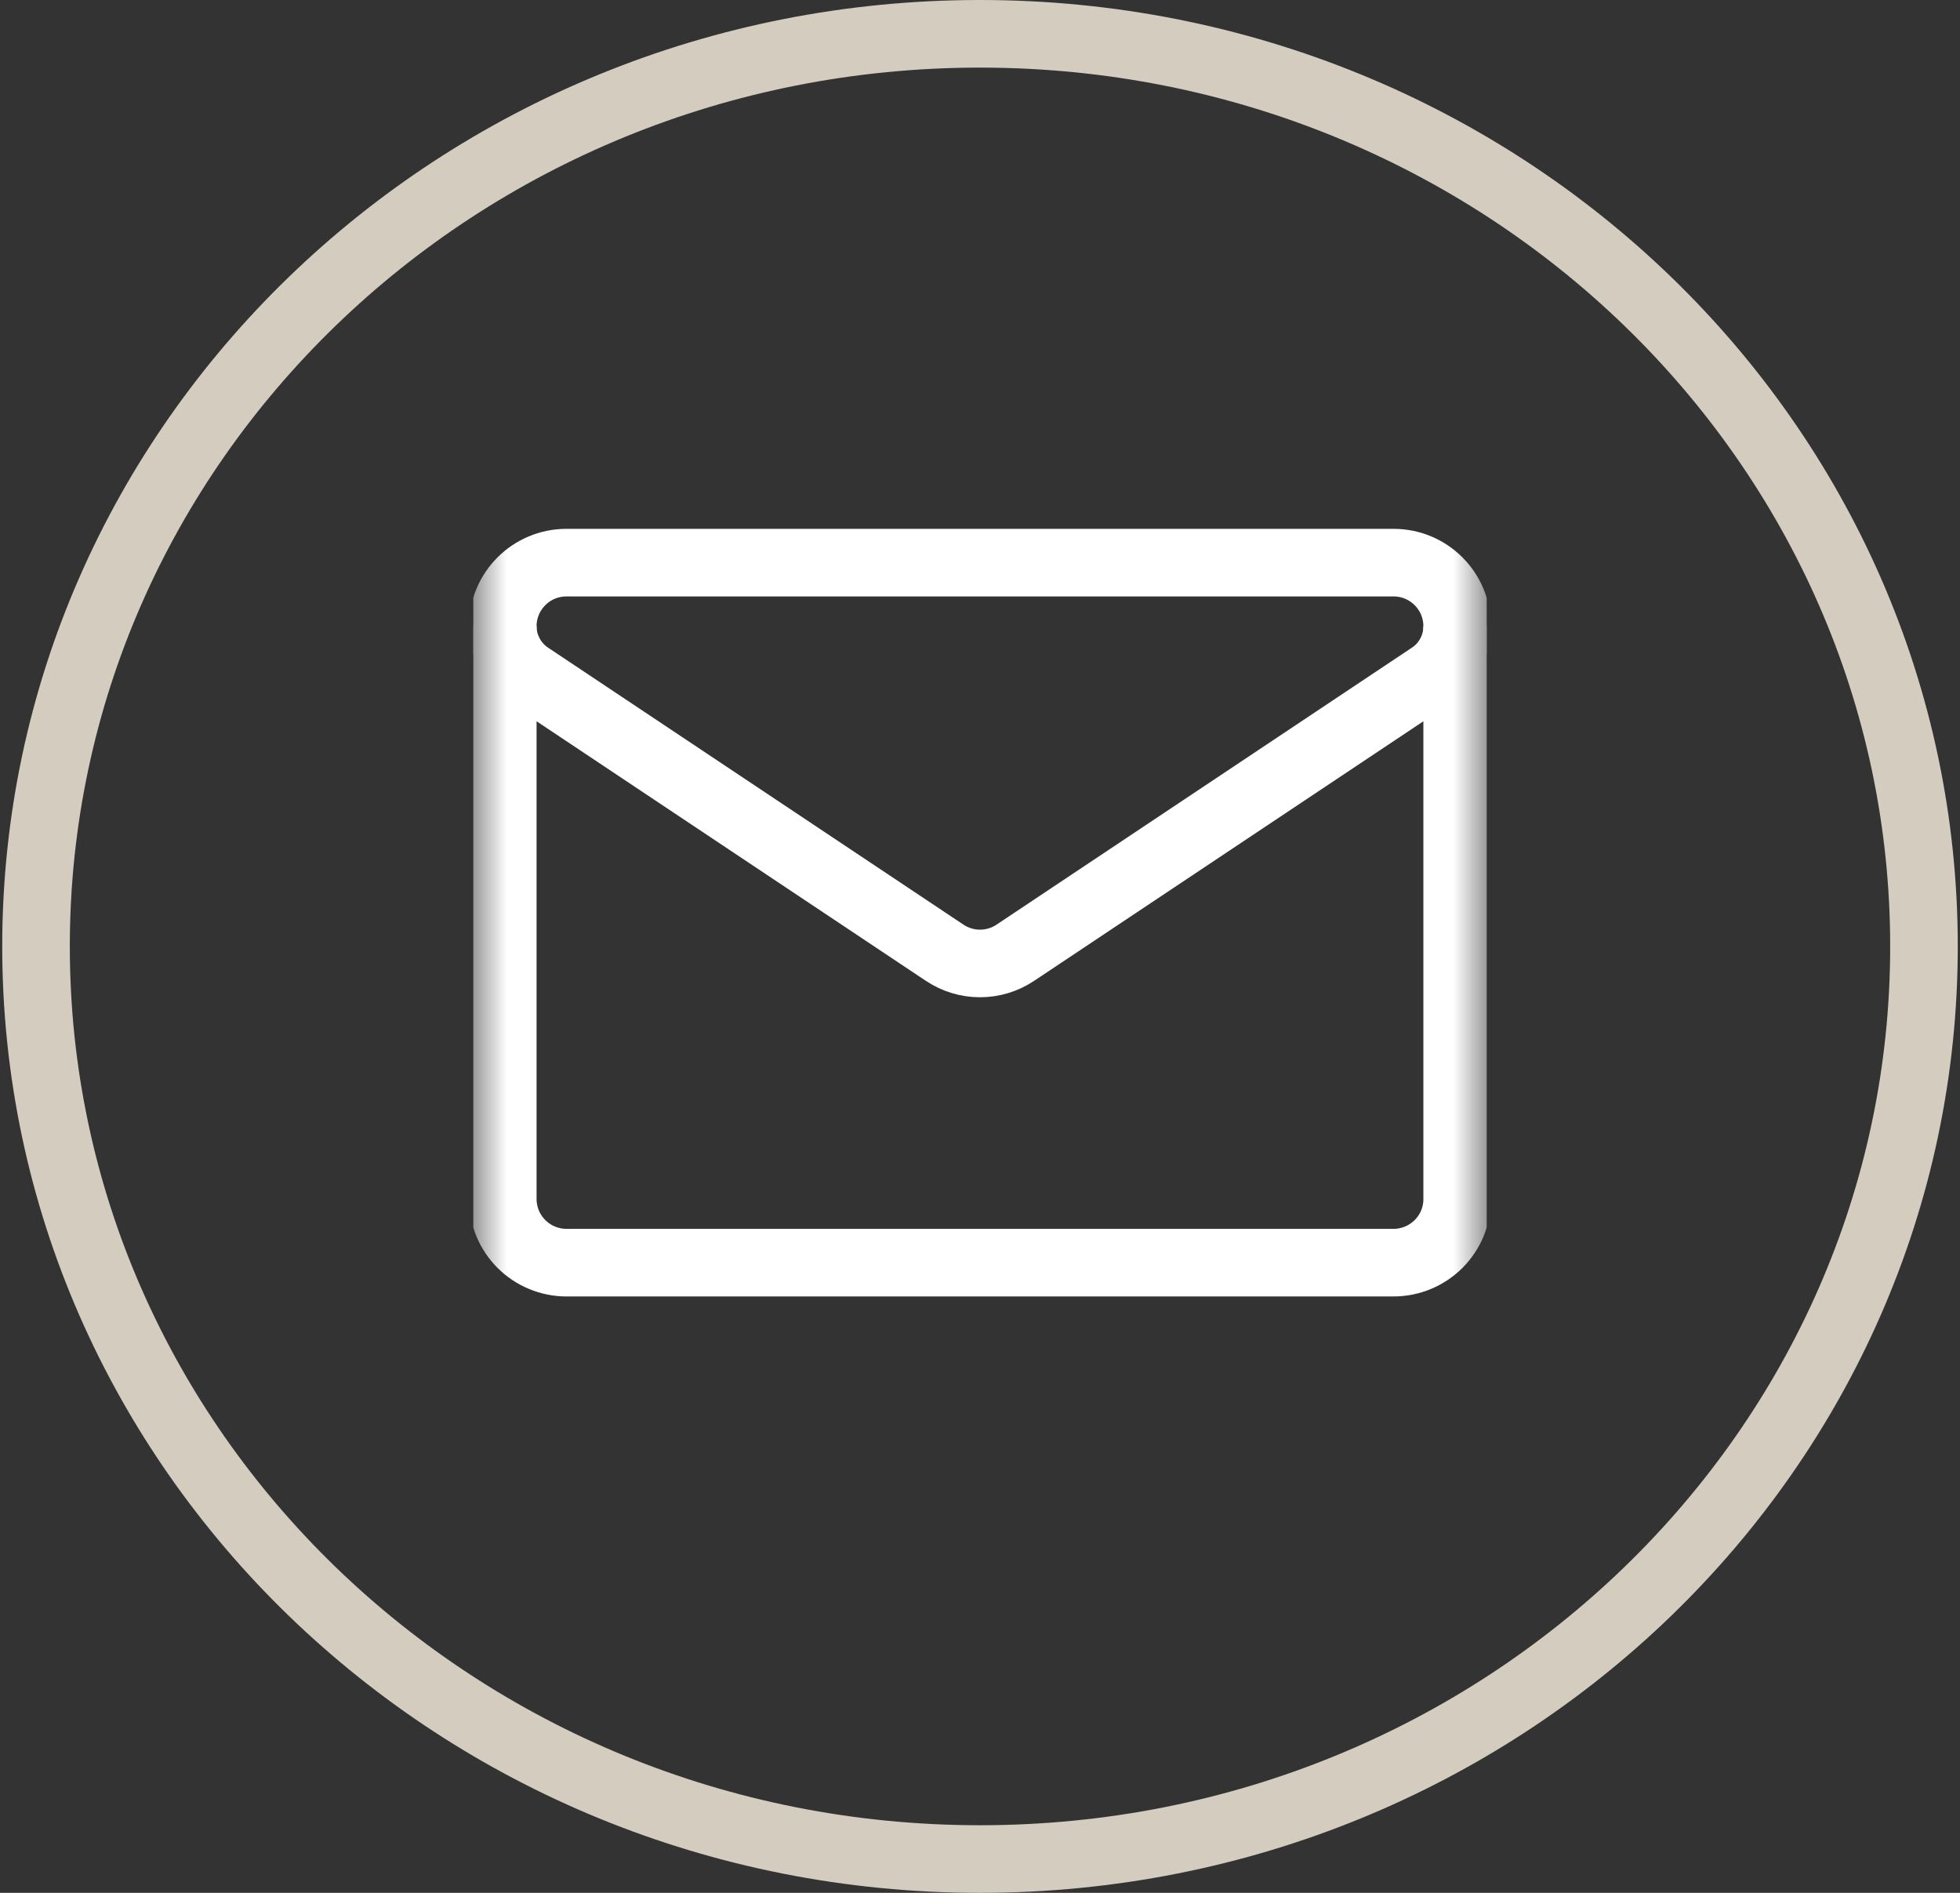 <svg width="29" height="28" viewBox="0 0 29 28" fill="none" xmlns="http://www.w3.org/2000/svg">
<rect x="0" y="0" width="29" height="28" fill="#333333" stroke="none"/>
<path d="M28.467 14C28.467 21.441 22.229 27.5 14.5 27.5C6.771 27.5 0.533 21.441 0.533 14C0.533 6.559 6.771 0.5 14.5 0.5C22.229 0.5 28.467 6.559 28.467 14Z" stroke="#D4CCBE"/>
<g clip-path="url(#clip0_238_6902)">
<mask id="mask0_238_6902" style="mask-type:luminance" maskUnits="userSpaceOnUse" x="7" y="6" width="15" height="15">
<path d="M21.5 20.5V6.5H7.5V20.5H21.5Z" fill="white" stroke="white"/>
</mask>
<g mask="url(#mask0_238_6902)">
<path d="M7.831 9.996C7.711 9.916 7.612 9.807 7.544 9.679C7.475 9.552 7.439 9.409 7.439 9.264V9.264C7.439 8.744 7.861 8.323 8.38 8.323H20.619C21.139 8.323 21.56 8.744 21.56 9.264V9.264C21.56 9.558 21.414 9.833 21.169 9.996C19.974 10.792 16.375 13.191 15.022 14.094C14.868 14.197 14.686 14.252 14.5 14.252C14.314 14.252 14.132 14.197 13.978 14.094C12.624 13.191 9.025 10.792 7.831 9.996Z" stroke="white" stroke-miterlimit="10" strokeLinecap="round" strokeLinejoin="round"/>
<path d="M7.439 9.264V17.736C7.439 17.86 7.464 17.982 7.511 18.097C7.558 18.211 7.628 18.314 7.715 18.402C7.803 18.489 7.906 18.559 8.021 18.606C8.135 18.653 8.257 18.678 8.381 18.678H20.619C20.743 18.678 20.865 18.653 20.979 18.606C21.093 18.559 21.197 18.489 21.285 18.402C21.372 18.314 21.442 18.211 21.489 18.097C21.536 17.982 21.561 17.86 21.56 17.736V9.264" stroke="white" stroke-miterlimit="10" strokeLinecap="round" strokeLinejoin="round"/>
</g>
</g>
<defs>
<clipPath id="clip0_238_6902">
<rect width="15" height="15" fill="white" transform="translate(7 6)"/>
</clipPath>
</defs>
</svg>

